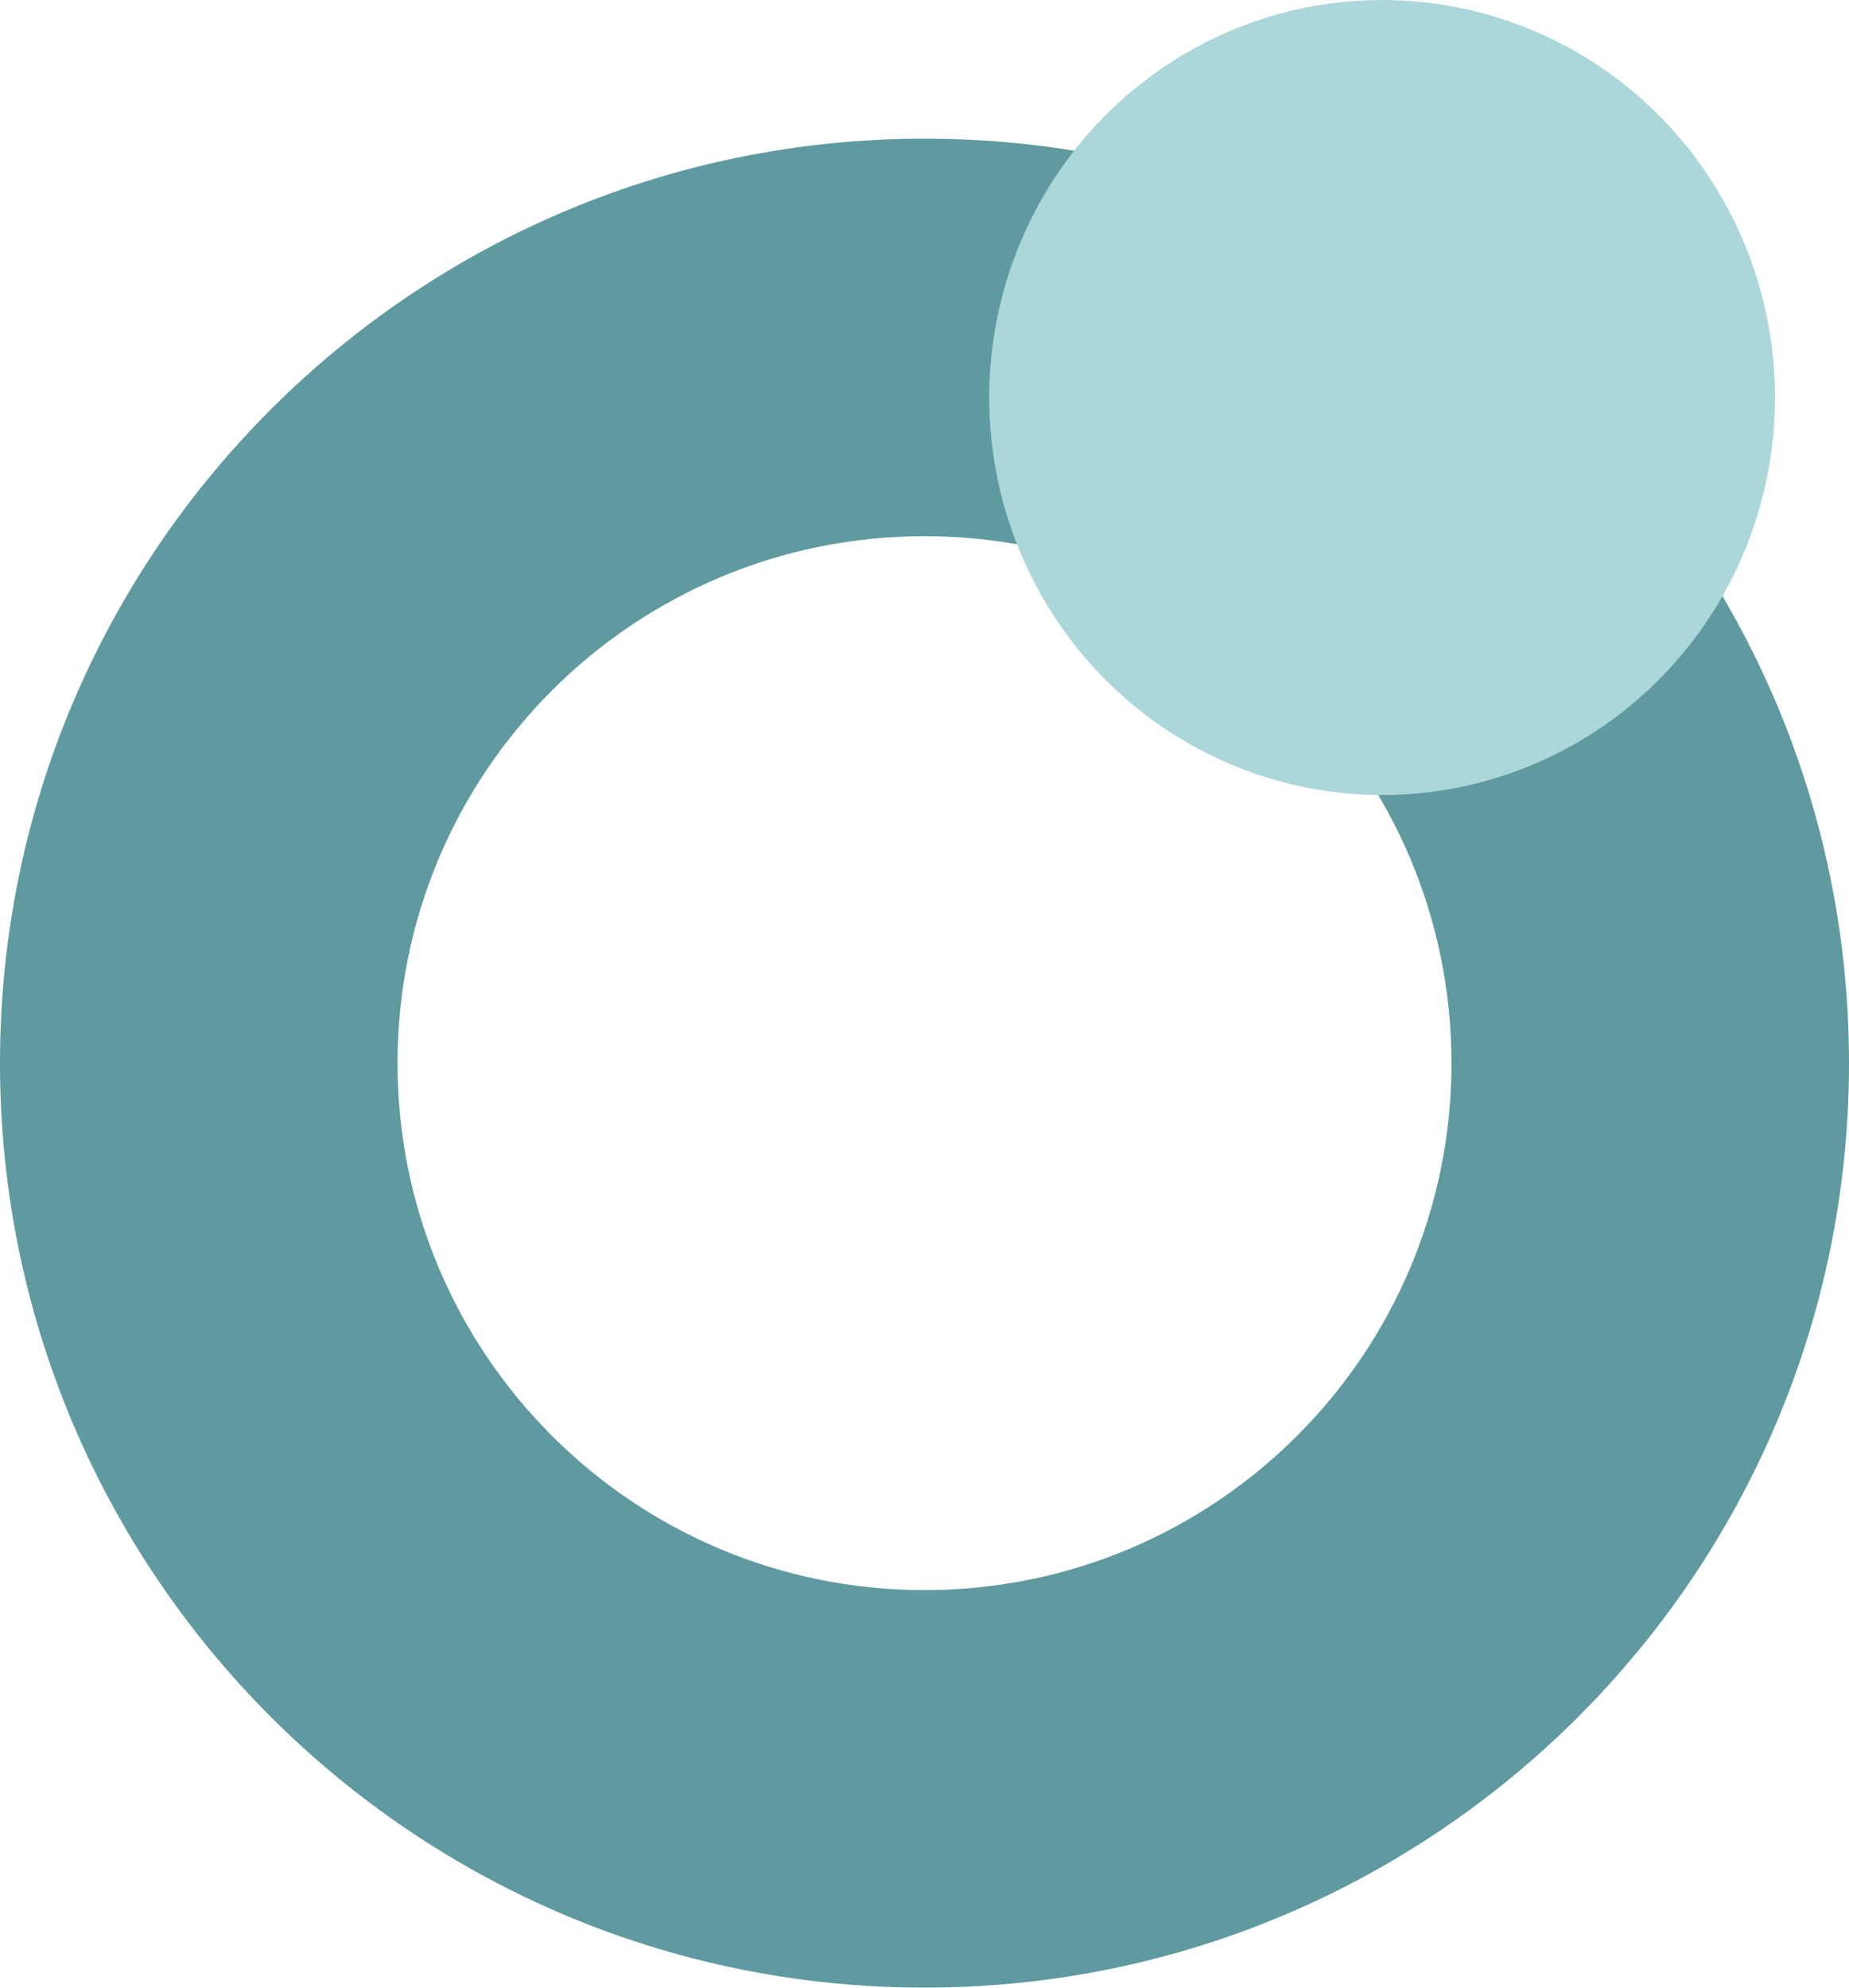 <?xml version="1.0" encoding="UTF-8"?>
<svg xmlns="http://www.w3.org/2000/svg" width="200" height="215" viewBox="0 0 200 215" fill="none">
  <path fill-rule="evenodd" clip-rule="evenodd" d="M100 215C155.228 215 200 170.228 200 115C200 59.772 155.228 15 100 15C44.772 15 0 59.772 0 115C0 170.228 44.772 215 100 215ZM100 172C131.48 172 157 146.48 157 115C157 83.52 131.48 58 100 58C68.52 58 43 83.52 43 115C43 146.48 68.52 172 100 172Z" fill="#5F9AA0"></path>
  <ellipse cx="149.5" cy="43" rx="42.5" ry="43" fill="#ABD6DA"></ellipse>
</svg>
